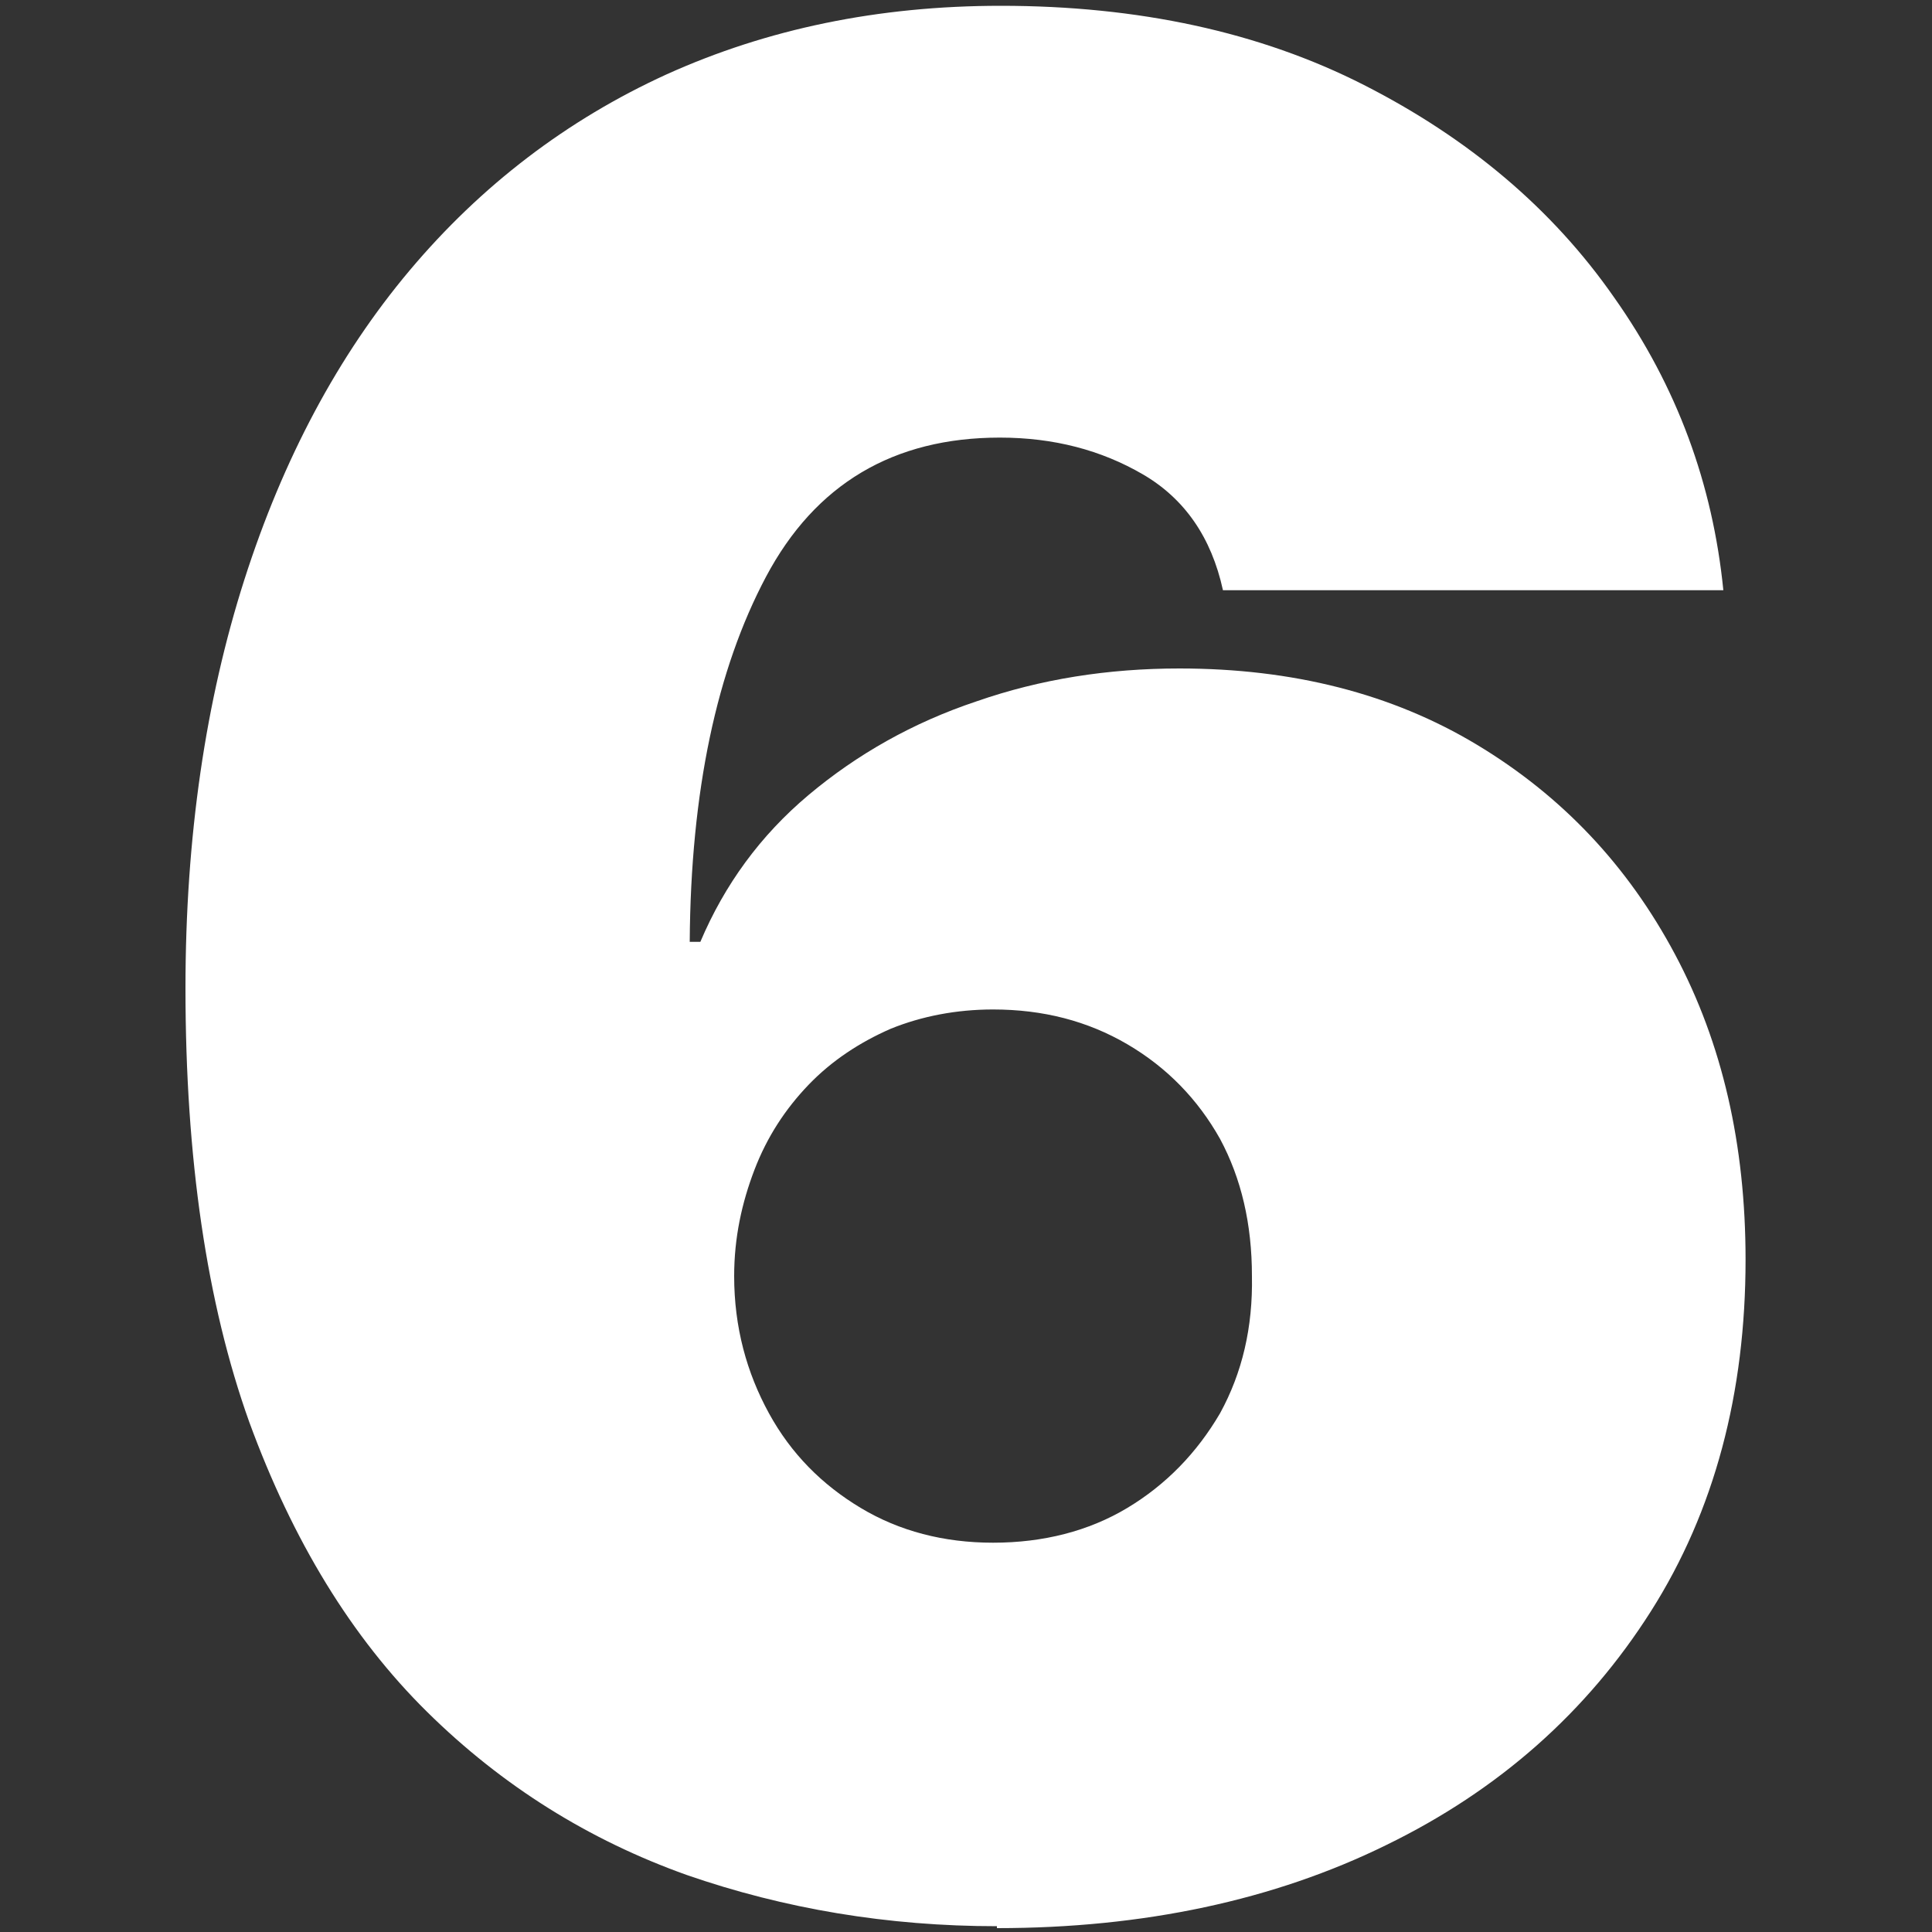 <?xml version="1.0" encoding="UTF-8"?><svg id="Ebene_1" xmlns="http://www.w3.org/2000/svg" viewBox="0 0 20 20"><rect x="0" y="0" width="20" height="20" fill="#333333" stroke="none"/><defs><style>.cls-1{fill:#fff;stroke-width:0px;}</style></defs><path class="cls-1" d="m10.32,19.94c-1.13,0-2.2-.18-3.21-.53-1.01-.36-1.91-.92-2.69-1.69-.78-.77-1.39-1.77-1.84-3-.44-1.23-.66-2.73-.66-4.49,0-1.57.21-2.98.61-4.23.4-1.25.97-2.32,1.71-3.2.74-.88,1.63-1.56,2.66-2.03C7.94.3,9.09.06,10.36.06c1.42,0,2.68.27,3.76.82,1.08.55,1.95,1.28,2.59,2.2.65.92,1.02,1.93,1.13,3.03h-5.18c-.12-.55-.4-.95-.83-1.2-.43-.25-.92-.38-1.48-.38-1.1,0-1.91.48-2.42,1.44s-.78,2.22-.79,3.78h.11c.25-.59.62-1.1,1.12-1.52.5-.42,1.08-.75,1.74-.97.66-.23,1.36-.34,2.1-.34,1.17,0,2.2.26,3.08.79.88.53,1.56,1.25,2.05,2.17.49.92.73,1.97.73,3.16,0,1.38-.32,2.6-.98,3.64s-1.57,1.85-2.74,2.42c-1.16.57-2.51.86-4.03.86Zm-.04-3.97c.52,0,.99-.12,1.39-.36s.72-.57.96-.98c.23-.42.34-.89.33-1.42,0-.54-.11-1.01-.33-1.42-.23-.41-.55-.74-.96-.98s-.87-.36-1.39-.36c-.38,0-.74.07-1.06.2-.32.14-.61.33-.85.58-.24.25-.43.54-.56.88-.13.34-.21.7-.21,1.1,0,.53.13,1,.36,1.42.23.42.55.74.95.98.4.24.86.36,1.37.36Z"/></svg>